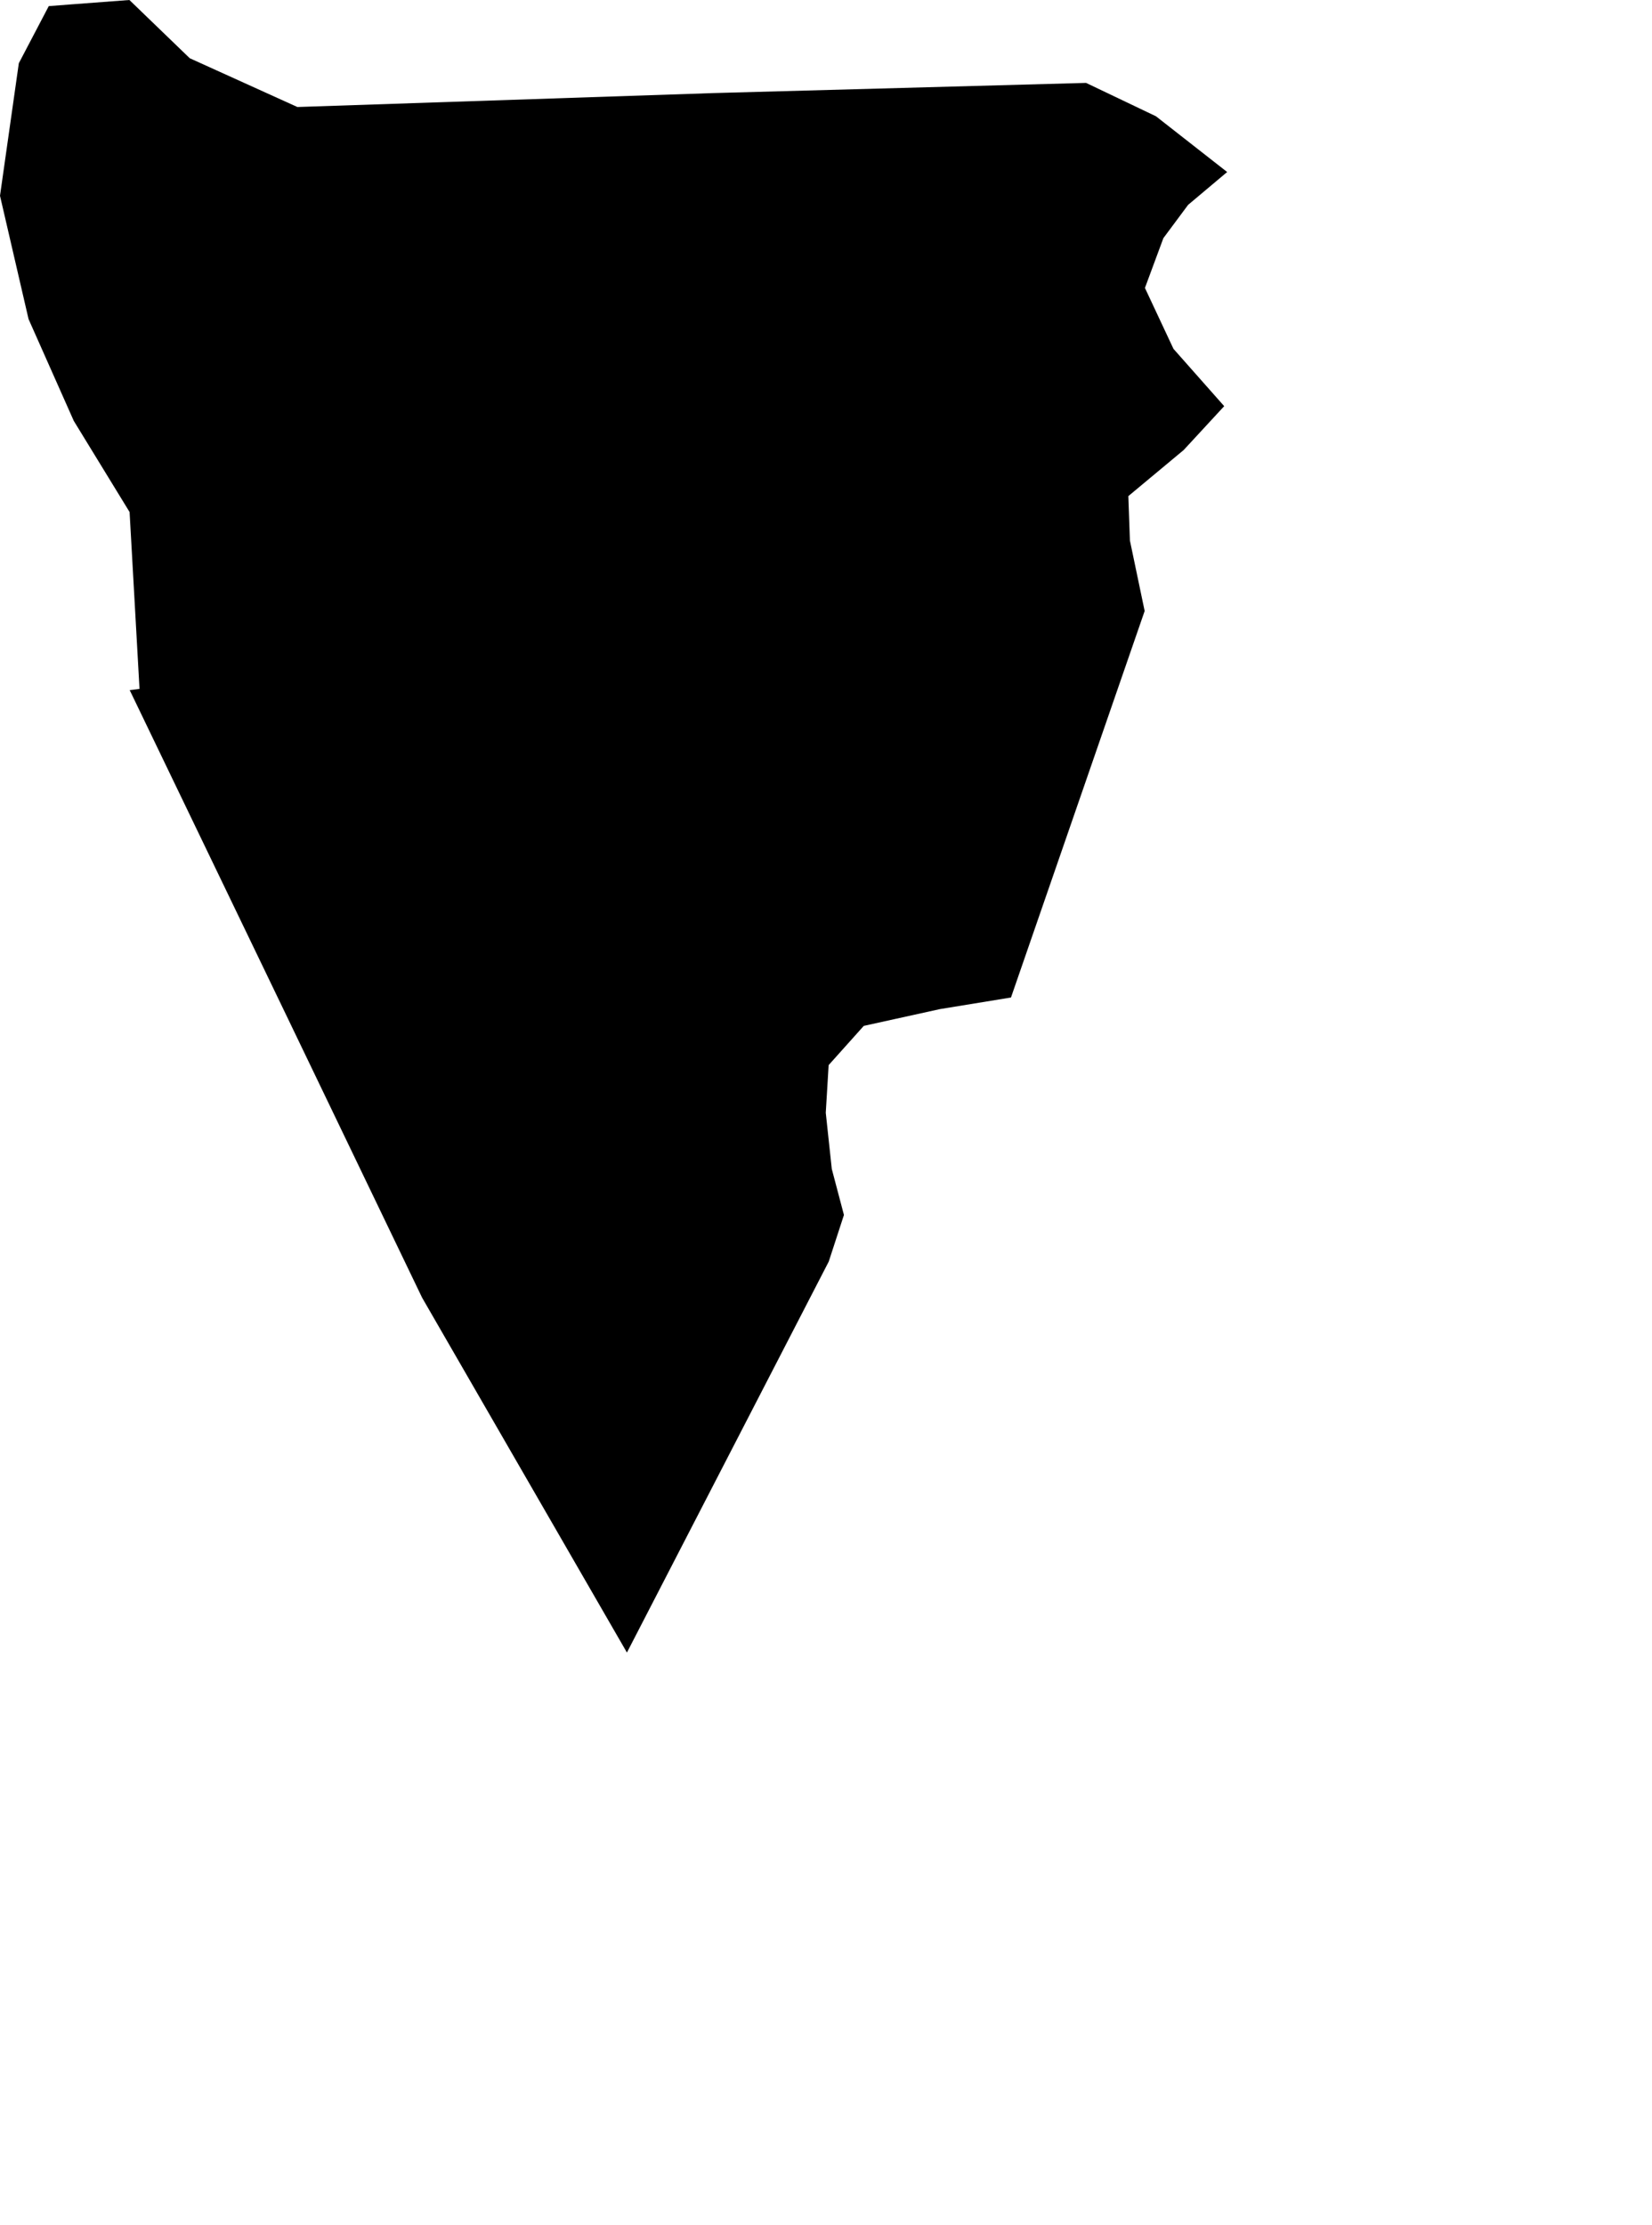 <svg width="760.659" height="1024" class="wof-locality" edtf:cessation="" edtf:inception="" id="wof-%!s(int64=1141960571)" mz:is_ceased="-1" mz:is_current="1" mz:is_deprecated="-1" mz:is_superseded="0" mz:is_superseding="0" mz:latitude="52.96187" mz:longitude="5.634344" mz:max_latitude="52.968232" mz:max_longitude="5.640887" mz:min_latitude="52.950411" mz:min_longitude="5.627649" mz:uri="https://data.whosonfirst.org/114/196/057/1/1141960571.geojson" viewBox="0 0 760.66 1024.00" wof:belongsto="85687055,102191581,1141960735,85633337,136253051" wof:country="NL" wof:id="1141960571" wof:lastmodified="1690849219" wof:name="Smallebrugge" wof:parent_id="1141960735" wof:path="114/196/057/1/1141960571.geojson" wof:placetype="locality" wof:repo="whosonfirst-data-admin-nl" wof:superseded_by="" wof:supersedes="" xmlns="http://www.w3.org/2000/svg" xmlns:edtf="x-urn:namespaces#edtf" xmlns:mz="x-urn:namespaces#mz" xmlns:wof="x-urn:namespaces#wof"><path d="M33.506 1.963,59.586 0,87.373 26.805,136.928 49.257,328.149 42.854,500.078 38.159,532.261 53.525,565.042 79.178,547.072 94.287,535.676 109.611,527.182 132.532,540.328 160.575,563.676 186.953,545.023 207.142,519.541 228.356,520.267 248.801,527.054 281.24,465.504 459.144,432.809 464.48,397.723 472.206,381.546 490.261,380.223 512.2,382.997 538.066,388.589 559.237,381.589 580.707,288.667 760.659,194.38 597.353,132.66 469.047,59.714 317.649,64.238 317.094,59.671 235.697,33.976 193.74,13.146 146.873,0 90.104,8.665 29.11,22.451 2.817,33.506 1.963 Z"/></svg>